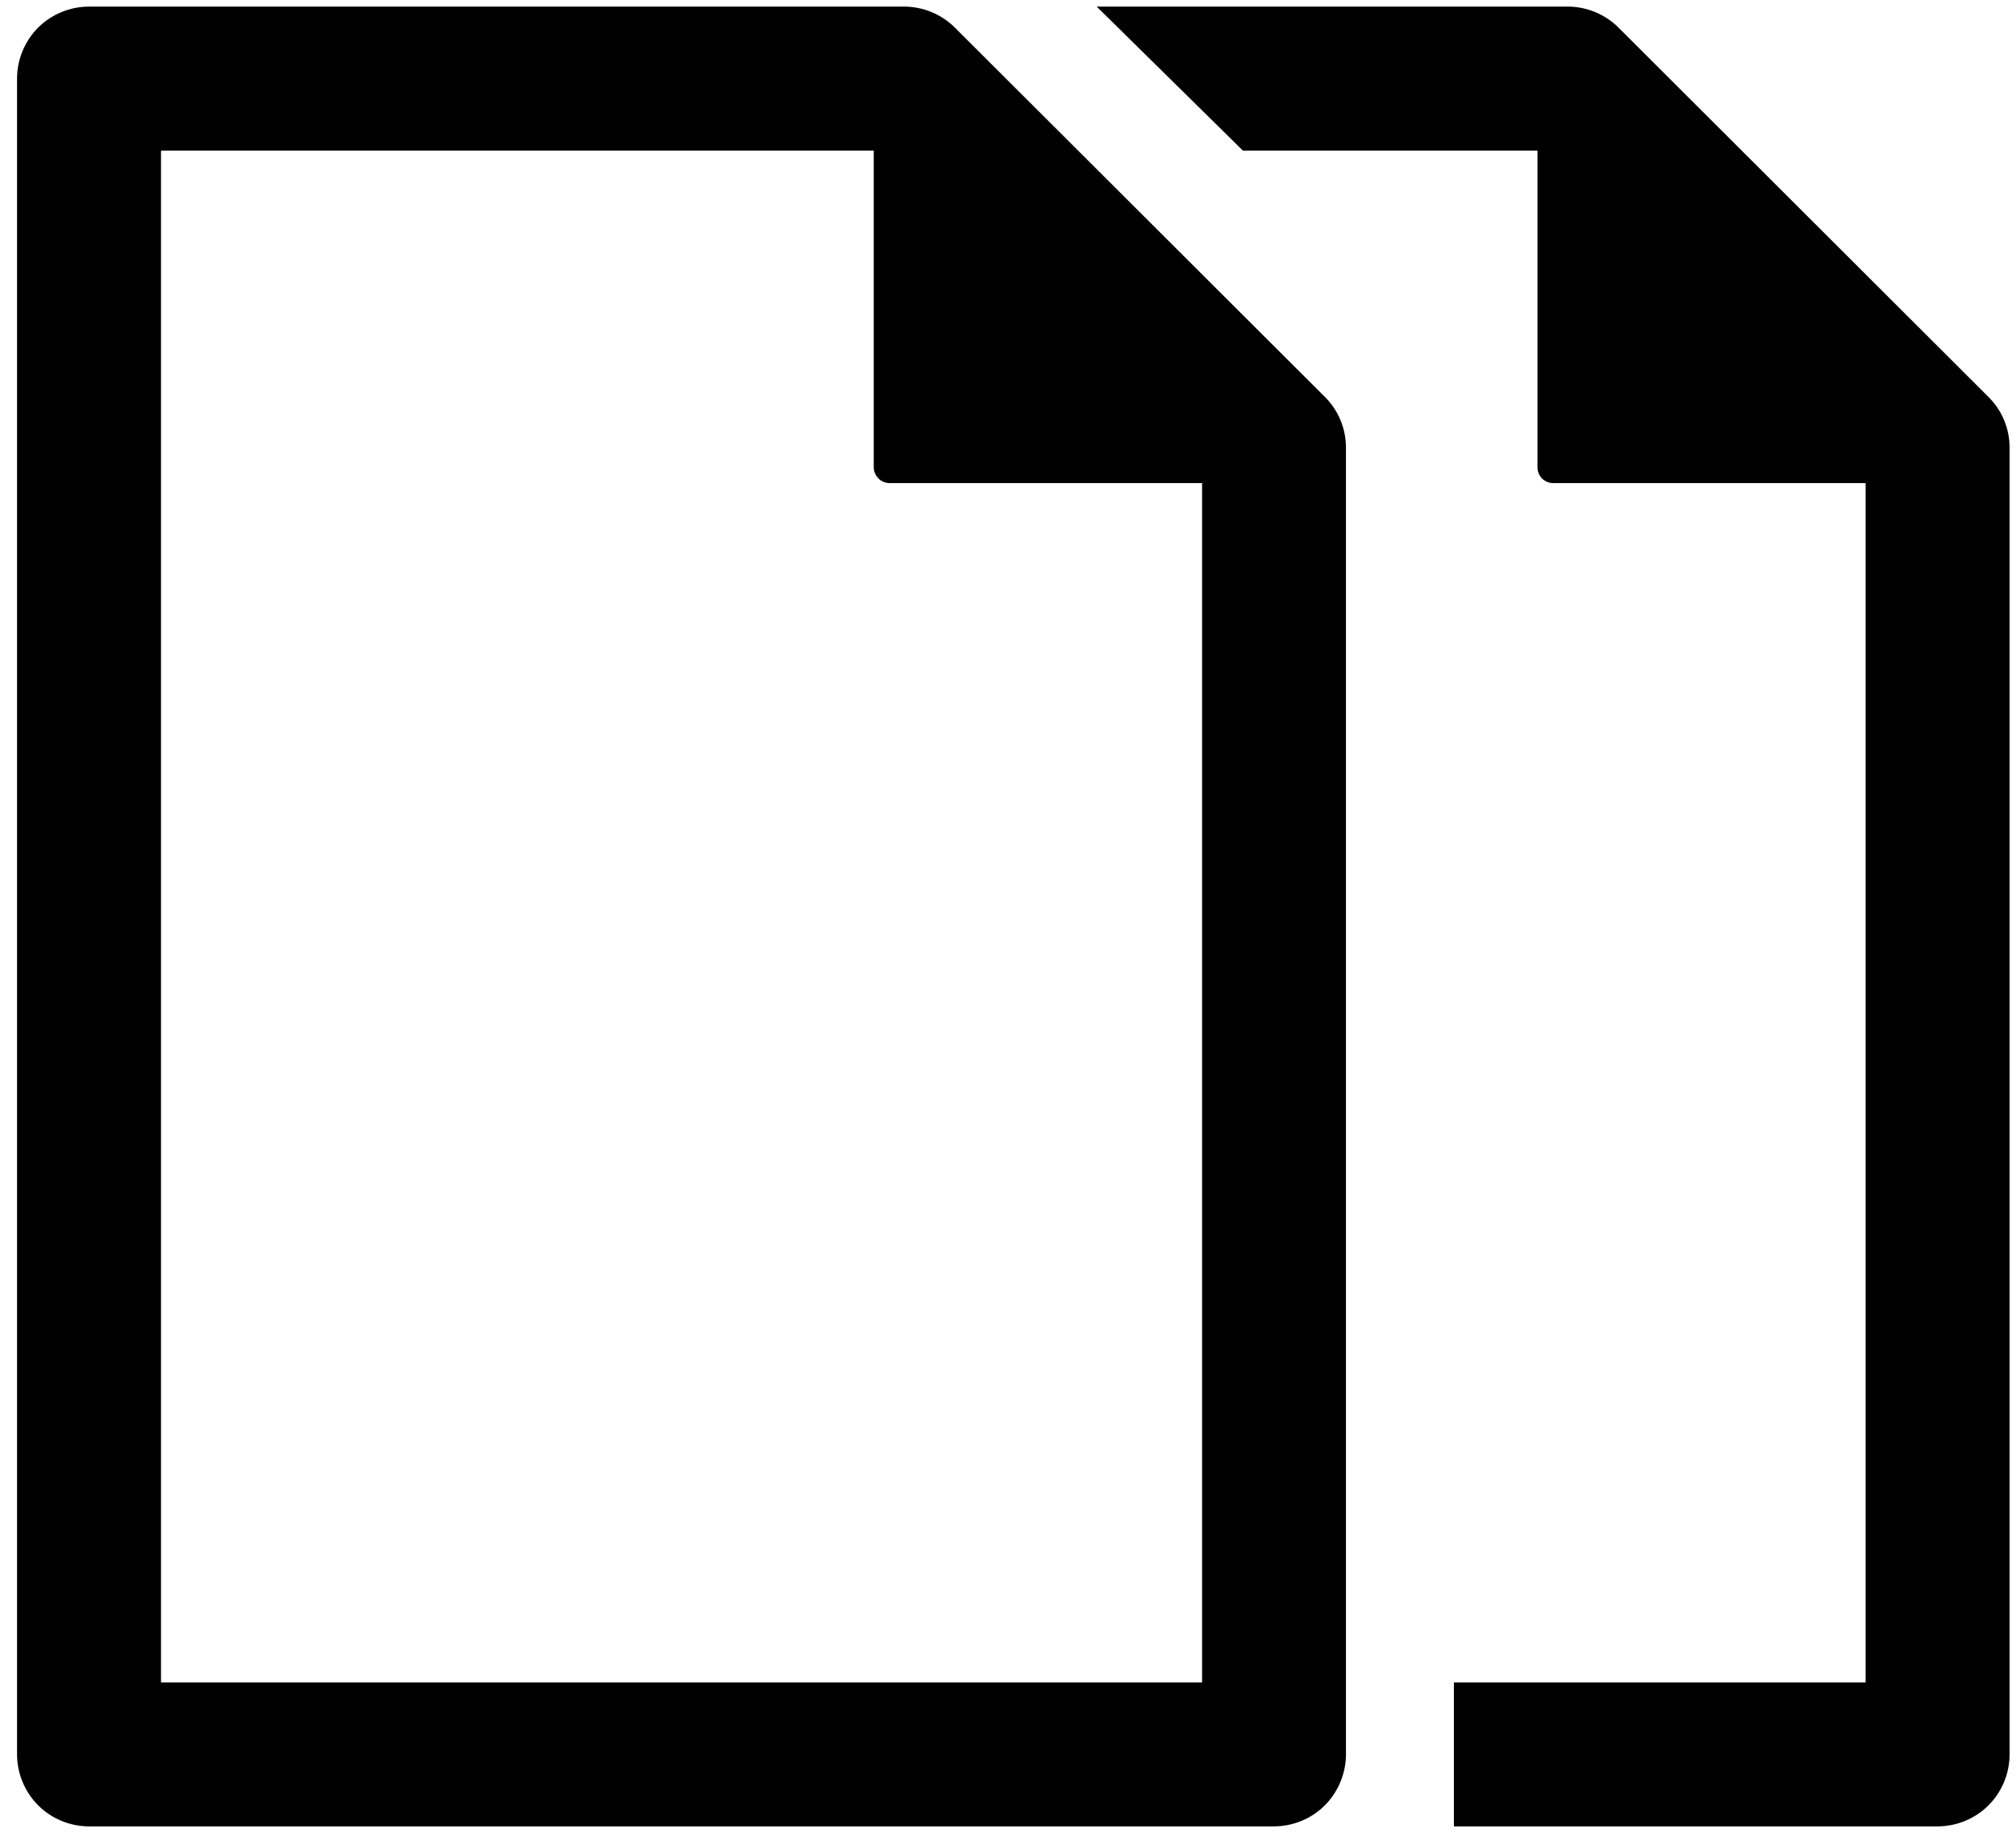 <?xml version="1.0" encoding="UTF-8" standalone="no"?>
<svg width="22px" height="20px" viewBox="0 0 22 20" version="1.1" xmlns="http://www.w3.org/2000/svg" xmlns:xlink="http://www.w3.org/1999/xlink">
    <!-- Generator: Sketch 3.8.3 (29802) - http://www.bohemiancoding.com/sketch -->
    <title>documents</title>
    <desc>Created with Sketch.</desc>
    <defs></defs>
    <g id="Page-1" stroke="none" stroke-width="1" fill="none" fill-rule="evenodd">
        <g id="documents" fill="#000000">
            <g id="Group">
                <path d="M14.457,4.33 L10.42,0.301 C10.274,0.155 10.072,0.072 9.865,0.072 L0.972,0.072 C0.765,0.072 0.563,0.155 0.416,0.301 C0.27,0.448 0.186,0.65 0.186,0.857 L0.186,19.145 C0.186,19.351 0.27,19.554 0.416,19.7 C0.562,19.847 0.764,19.93 0.971,19.93 L13.902,19.93 C14.109,19.93 14.312,19.847 14.458,19.7 C14.604,19.554 14.688,19.351 14.688,19.145 L14.688,4.886 C14.688,4.676 14.606,4.478 14.457,4.33 L14.457,4.33 Z M13.118,18.36 L1.757,18.36 L1.757,1.643 L9.535,1.643 L9.535,5.098 C9.535,5.144 9.554,5.189 9.587,5.222 C9.619,5.254 9.664,5.272 9.71,5.272 L13.118,5.272 L13.118,18.36 L13.118,18.36 Z" id="Shape"></path>
                <path d="M21.698,4.33 L17.662,0.301 C17.516,0.155 17.314,0.072 17.108,0.072 L11.968,0.072 L13.563,1.643 L16.778,1.643 L16.778,5.098 C16.778,5.144 16.796,5.189 16.828,5.222 C16.861,5.254 16.906,5.272 16.952,5.272 L20.359,5.272 L20.359,18.36 L15.866,18.36 L15.866,19.93 L21.144,19.93 C21.351,19.93 21.554,19.847 21.7,19.7 C21.846,19.555 21.93,19.352 21.93,19.145 L21.93,4.886 C21.93,4.676 21.848,4.478 21.698,4.33 L21.698,4.33 Z" id="Shape"></path>
            </g>
        </g>
    </g>
</svg>